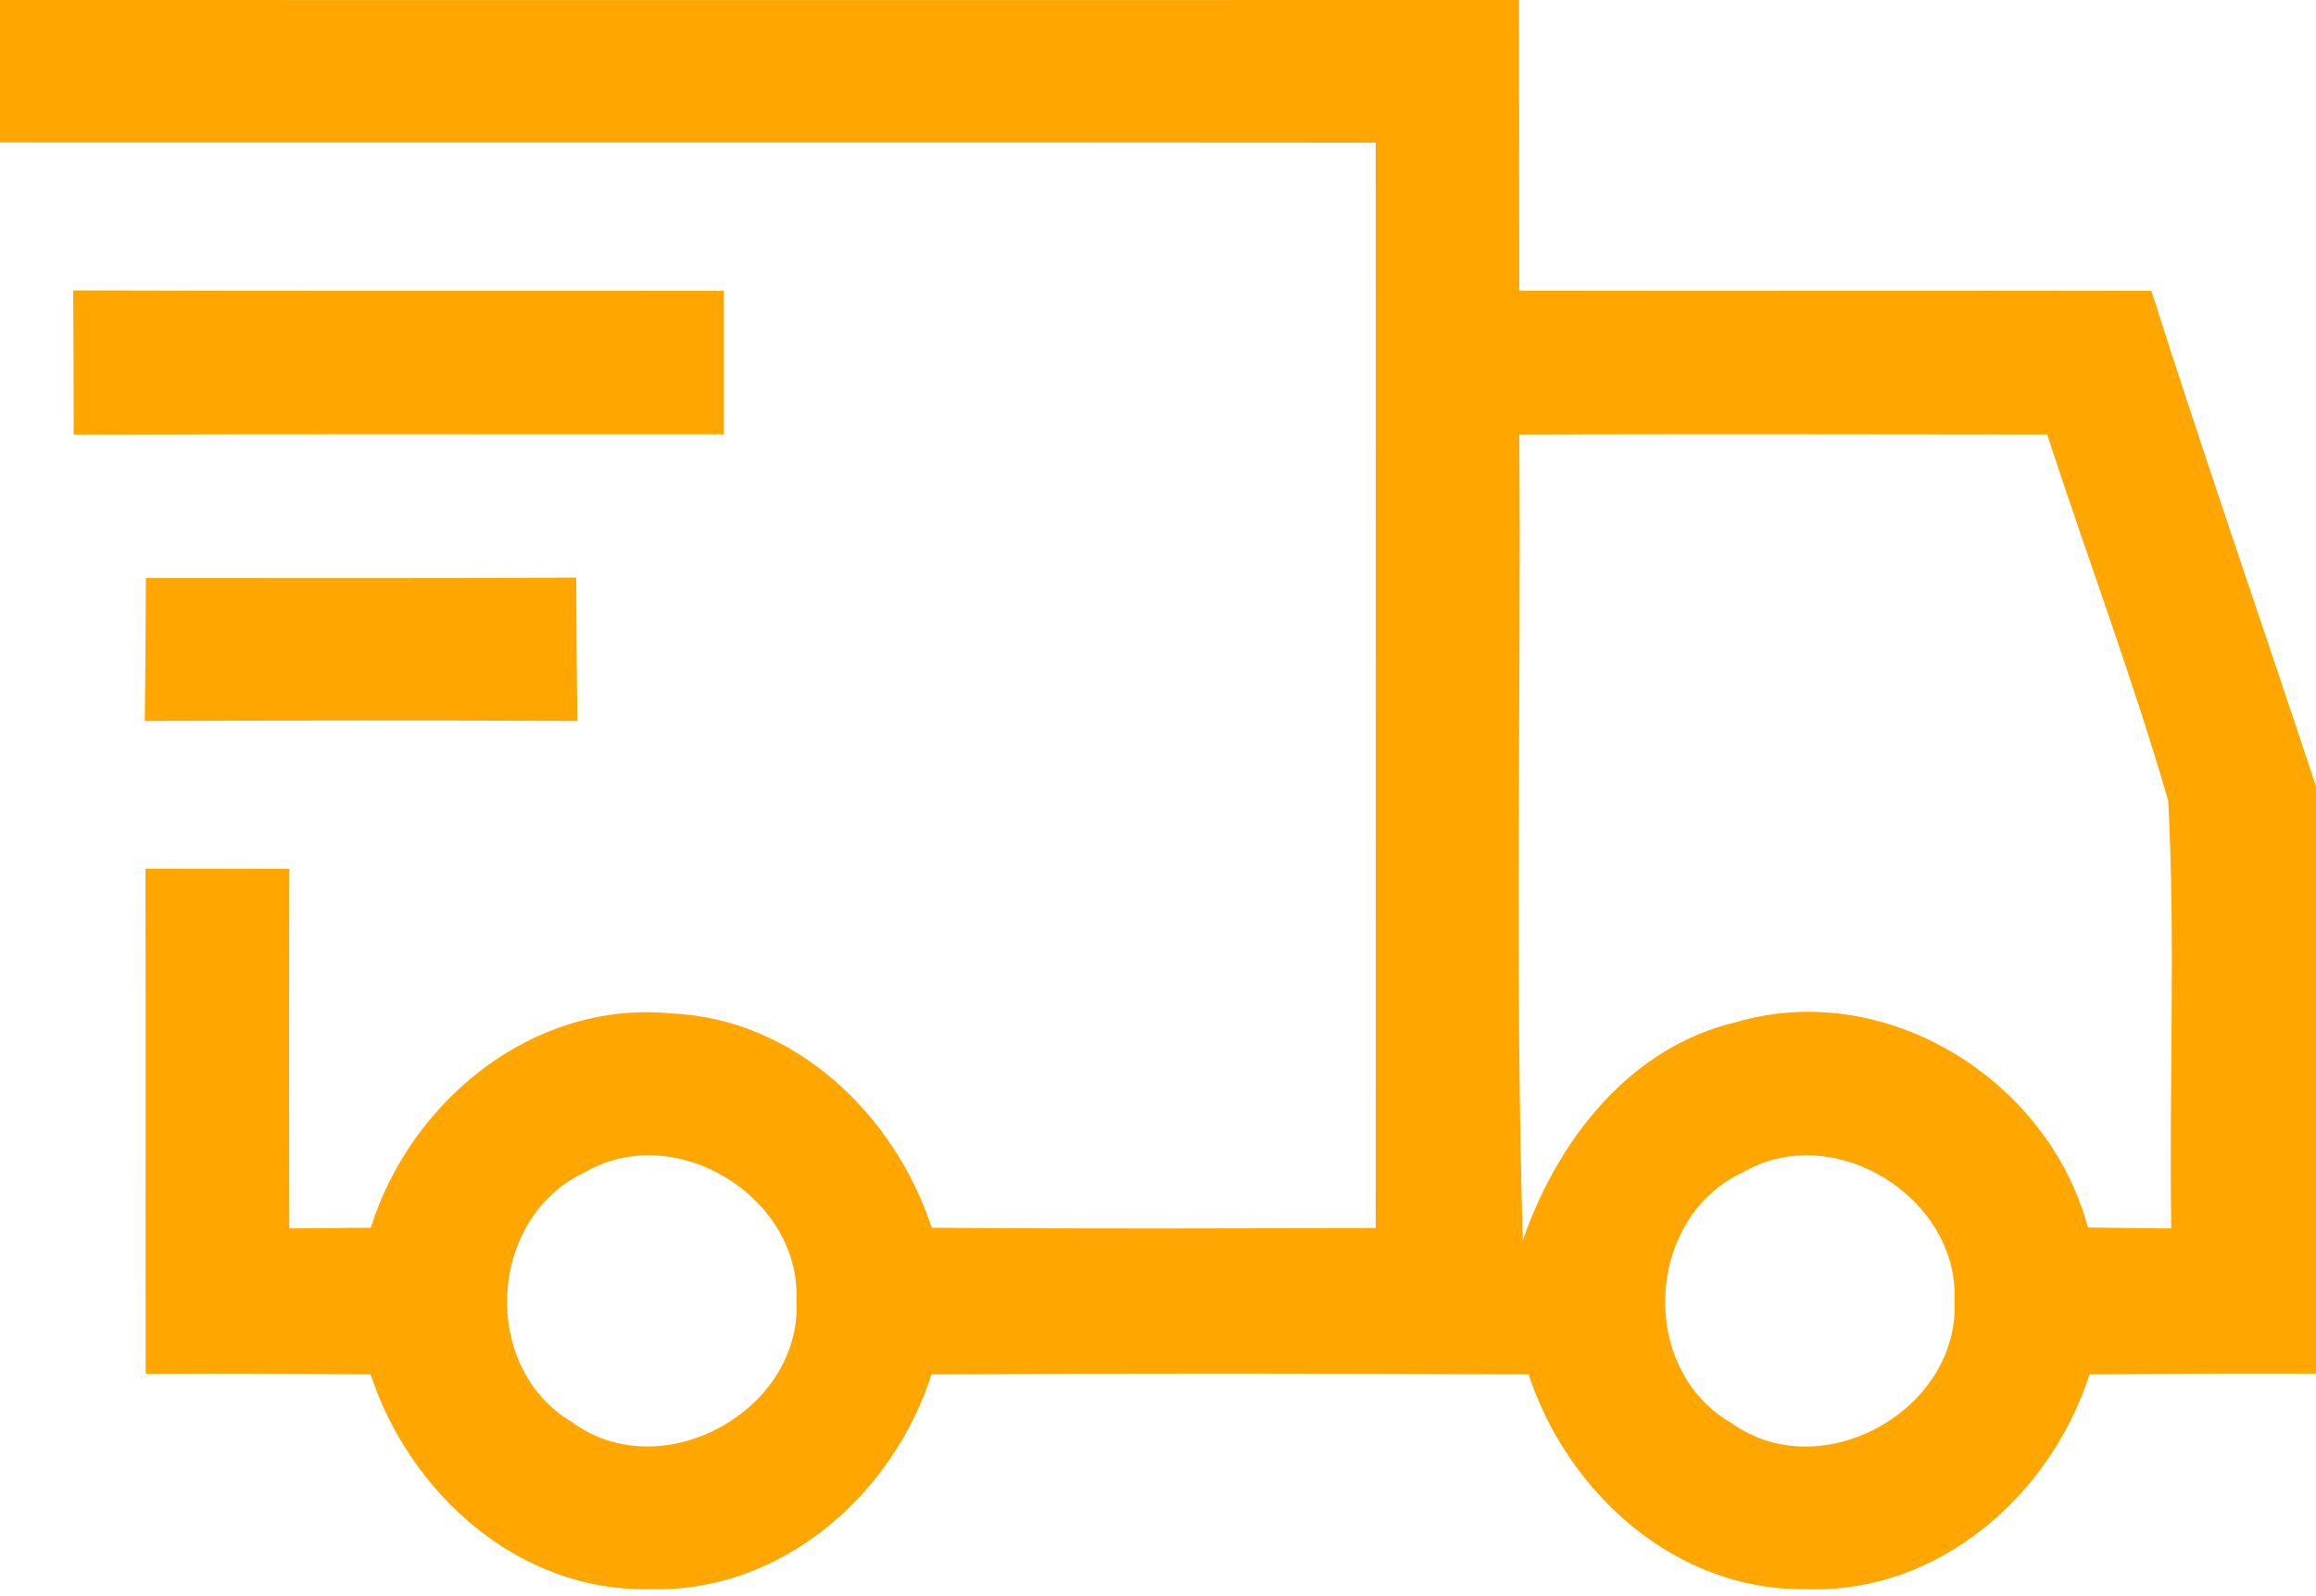 <svg width="222" height="153" viewBox="0 0 222 153" fill="none" xmlns="http://www.w3.org/2000/svg">
<path d="M0 0C48.529 0 97.081 0.022 145.61 0C145.61 9.287 145.632 18.575 145.632 27.862C165.834 27.906 186.014 27.84 206.216 27.884C211.277 43.799 216.761 59.558 222 75.406V131.684C214.763 131.662 207.526 131.684 200.288 131.751C196.581 143.365 185.77 152.808 173.16 152.342C160.684 152.564 150.272 143.166 146.52 131.751C127.45 131.662 108.358 131.64 89.288 131.751C85.581 143.365 74.792 152.785 62.182 152.342C49.706 152.586 39.272 143.166 35.52 131.751C28.327 131.684 21.157 131.662 13.964 131.706C13.942 115.548 13.986 99.411 13.942 83.275C18.537 83.275 23.132 83.297 27.728 83.297C27.706 94.779 27.706 106.283 27.728 117.764C30.325 117.742 32.923 117.72 35.542 117.698C39.361 105.507 51.127 95.887 64.291 97.151C76.168 97.638 85.736 106.815 89.311 117.698C103.496 117.809 117.682 117.764 131.868 117.72C131.868 83.053 131.89 48.365 131.868 13.676C87.912 13.632 43.956 13.676 0 13.654V0ZM145.632 41.649C145.81 67.405 145.21 93.161 145.965 118.917C149.295 109.341 156.155 100.387 166.478 97.971C180.819 93.804 196.359 103.534 200.133 117.676C202.797 117.72 205.461 117.742 208.125 117.764C207.903 104.088 208.547 90.39 207.836 76.758C204.395 64.922 200.044 53.352 196.226 41.649C179.354 41.627 162.482 41.604 145.632 41.649ZM56.077 112.378C46.731 116.678 45.954 131.152 54.878 136.361C63.448 142.634 76.879 135.231 76.346 124.702C76.79 114.772 64.757 107.324 56.077 112.378ZM167.122 112.356C157.687 116.678 156.954 131.285 166.012 136.45C174.603 142.589 187.879 135.164 187.346 124.702C187.79 114.794 175.78 107.347 167.122 112.356Z" fill="#FFA600"/>
<path d="M7.018 27.84C27.819 27.906 48.598 27.862 69.377 27.884C69.377 32.472 69.377 37.038 69.377 41.627C48.62 41.649 27.841 41.582 7.062 41.671C7.062 37.061 7.04 32.45 7.018 27.84Z" fill="#FFA600"/>
<path d="M13.875 69.113C13.942 64.547 13.964 59.98 13.986 55.414C27.75 55.414 41.492 55.459 55.234 55.37C55.256 59.958 55.278 64.524 55.345 69.113C41.514 69.046 27.706 69.068 13.875 69.113Z" fill="#FFA600"/>
</svg>
